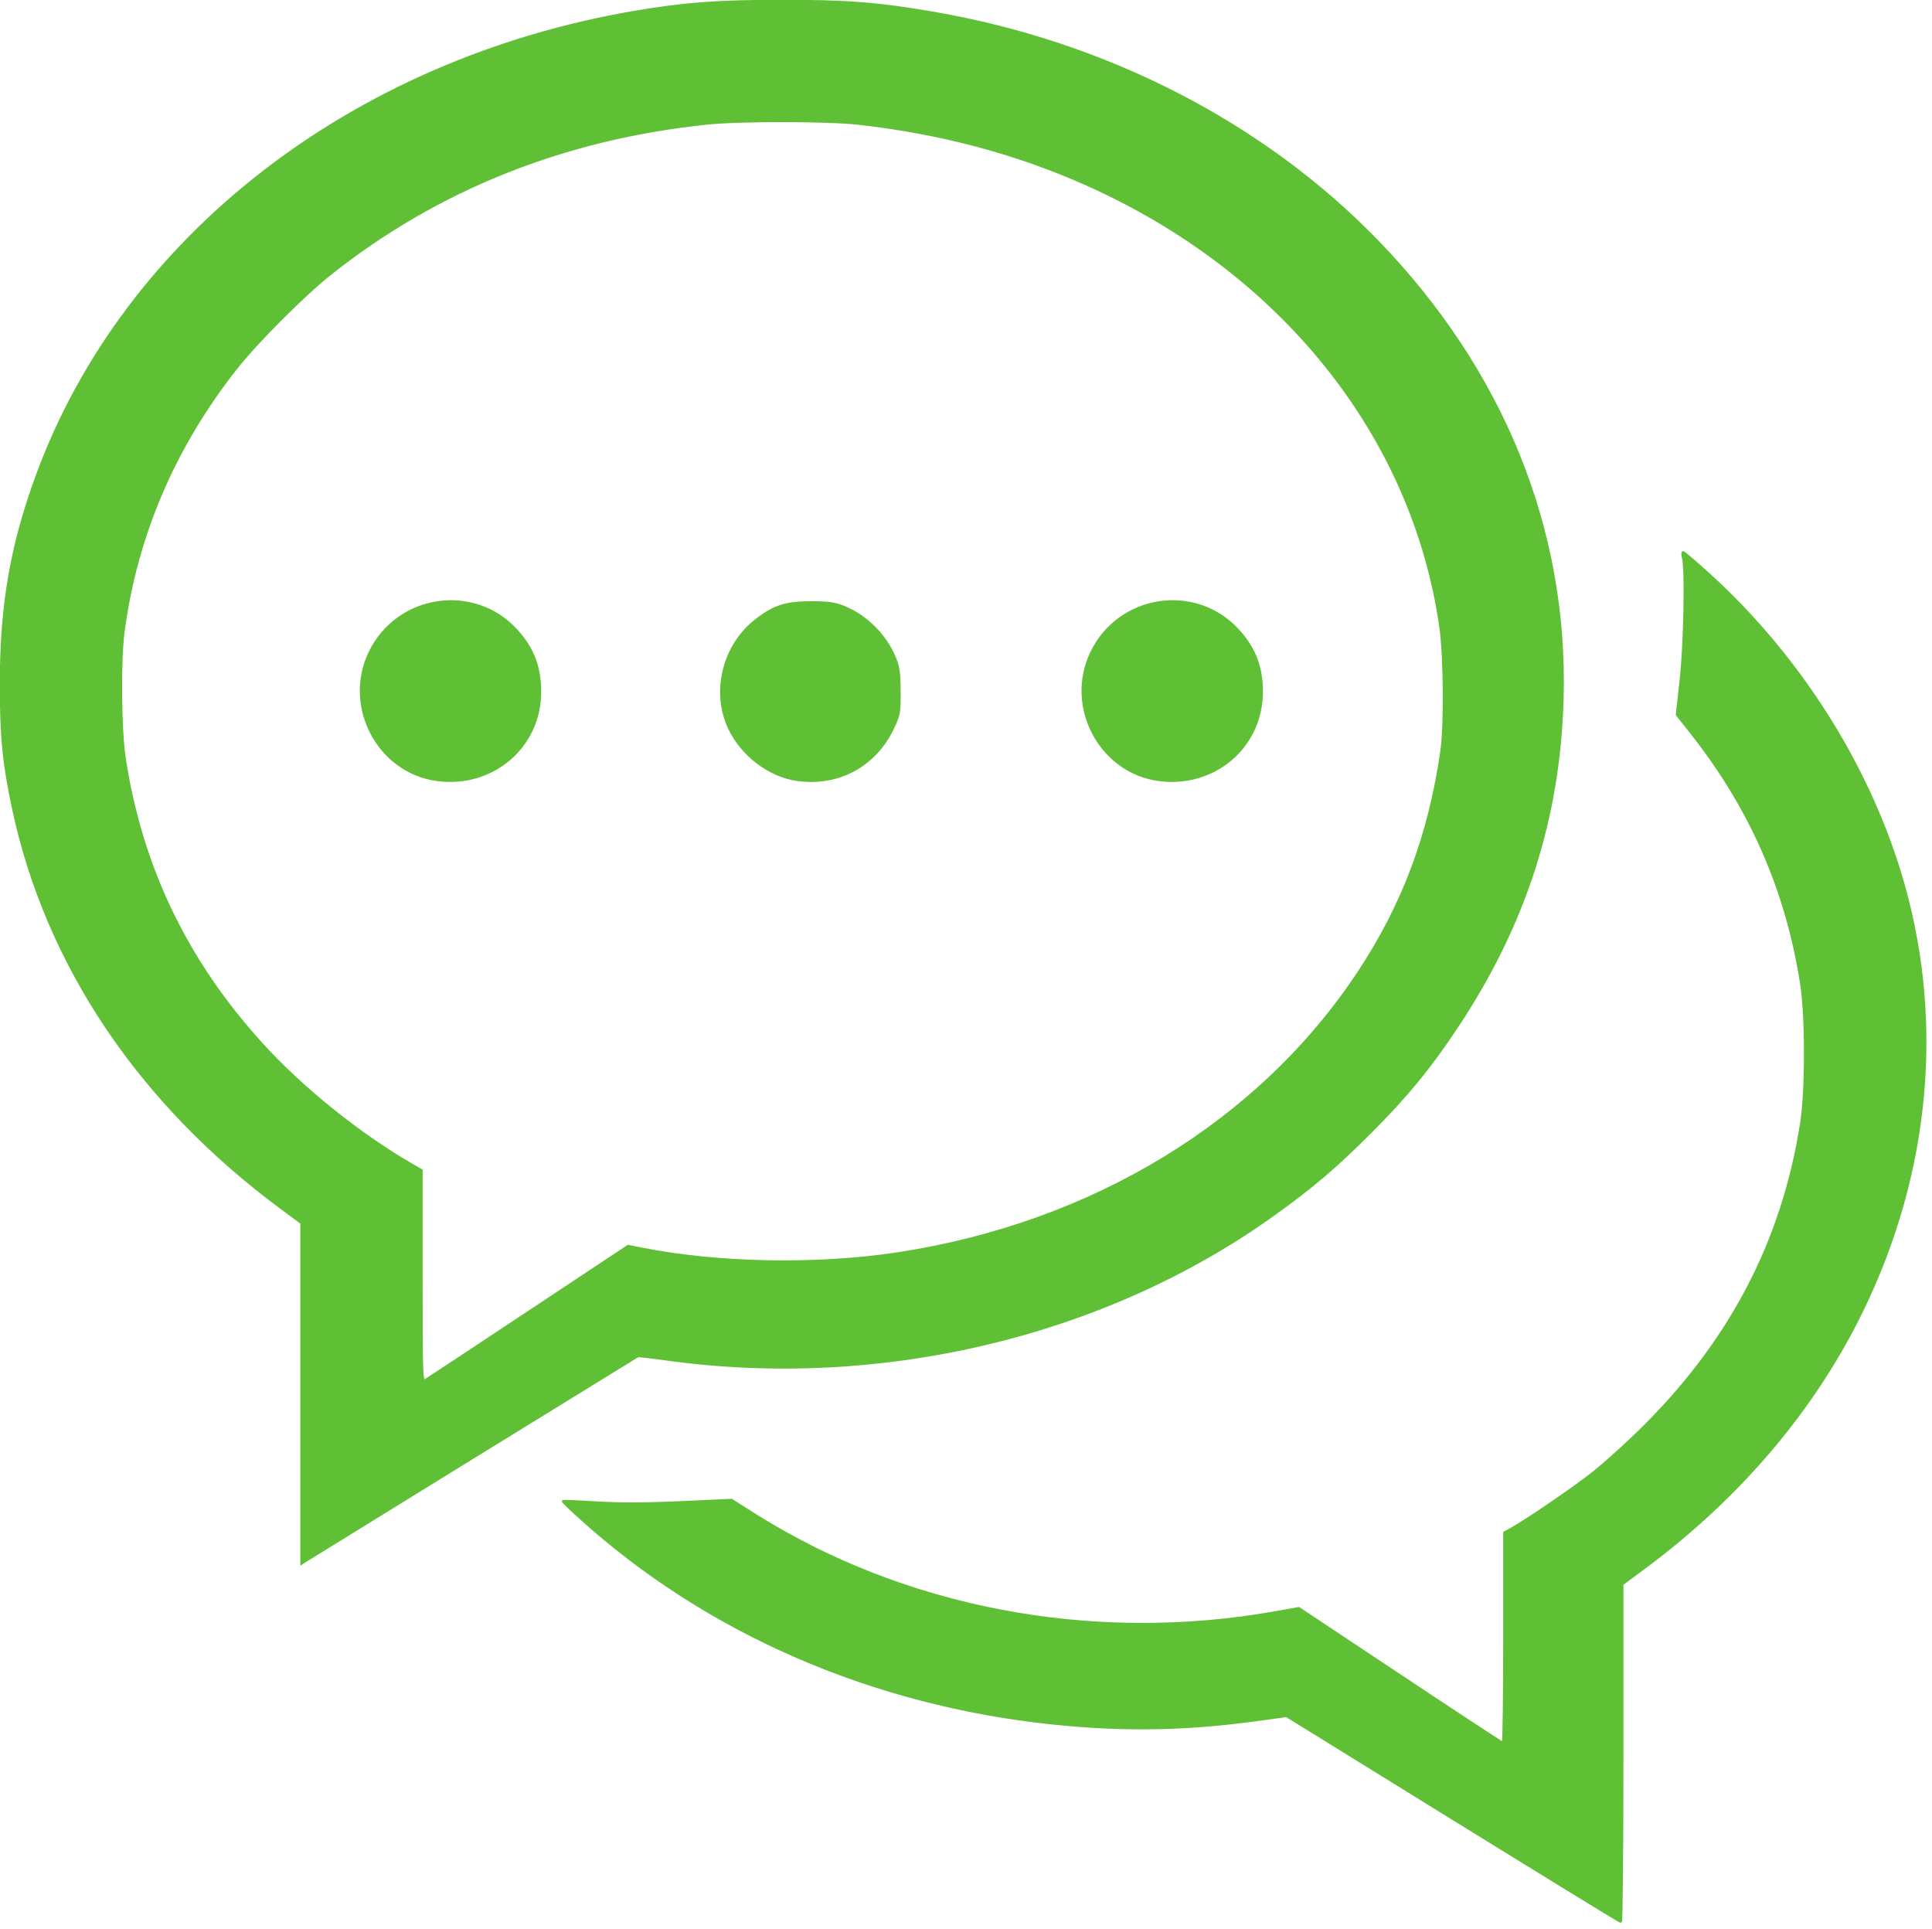 <?xml version="1.0" encoding="UTF-8" standalone="no"?>
<!-- Created with Inkscape (http://www.inkscape.org/) -->

<svg
   width="126.038mm"
   height="125.814mm"
   viewBox="0 0 126.038 125.814"
   version="1.1"
   id="svg5"
   xml:space="preserve"
   xmlns="http://www.w3.org/2000/svg"
   xmlns:svg="http://www.w3.org/2000/svg"><defs
     id="defs2" /><g
     id="layer1"
     transform="translate(-32.933,-53.766)"><g
       id="g8-5"
       transform="matrix(0.133,0,0,0.133,28.385,48.347)"><path
         style="fill:#60c035;fill-opacity:1;stroke:#60c035;stroke-opacity:1"
         d="m 746.845,932.937 -81.664,-50.49 -14.836,2.025 c -29.248,3.992 -55.308,4.946 -83.336,3.05 -89.263,-6.037 -172.062,-38.281 -236.717,-92.184 -9.821,-8.188 -20.466,-17.957 -20.035,-18.387 0.17,-0.17 7.721,0.143 16.781,0.696 11.543,0.704 23.882,0.665 41.237,-0.131 l 24.765,-1.136 10.235,6.495 c 74.125,47.04 166.799,64.595 256.635,48.613 l 11.4,-2.028 49.692,33.035 c 27.33,18.169 49.988,33.035 50.35,33.035 0.362,0 0.658,-23.196 0.658,-51.547 v -51.547 l 3.108,-1.703 c 7.604,-4.168 31.84,-20.744 40.684,-27.826 5.34,-4.276 15.273,-13.197 22.075,-19.826 44.595,-43.46 70.673,-92.989 79.796,-151.552 2.491,-15.991 2.503,-51.873 0.023,-68 -7.046,-45.813 -24.708,-86.195 -53.866,-123.159 l -7.155,-9.07 1.896,-17.135 c 1.924,-17.39 2.616,-54.224 1.125,-59.885 -0.398,-1.512 -0.359,-2.75 0.088,-2.75 0.447,0 6.418,5.11 13.269,11.355 43.05,39.243 76.356,91.268 92.986,145.248 21.731,70.538 15.161,146.89 -18.577,215.897 -23.47,48.004 -59.845,90.953 -106.224,125.42 l -11.228,8.344 v 82.868 c 0,45.577 -0.338,82.844 -0.75,82.815 -0.412,-0.029 -37.499,-22.773 -82.414,-50.543 z M 182.008,724.197 V 640.631 l -9.75,-7.212 C 102.52,581.836 56.918,513.916 40.576,437.289 c -4.722,-22.142 -6.018,-35.521 -5.981,-61.757 0.054,-38.115 5.149,-67.471 17.608,-101.446 C 95.114,157.07 207.006,70.211 345.286,46.57 c 24.448,-4.18 40.928,-5.42 72.222,-5.435 32.178,-0.016 47.737,1.211 74.841,5.898 84.457,14.607 161.394,54.151 217.191,111.633 61.669,63.531 93.313,141.44 91.132,224.365 -1.547,58.806 -18.336,111.13 -51.813,161.486 -13.464,20.252 -24.778,34.001 -42.822,52.037 -16.846,16.84 -28.411,26.661 -47.336,40.201 -82.84,59.27 -192.592,85.373 -297.66,70.795 -7.407,-1.028 -13.707,-1.741 -14,-1.584 -0.857,0.457 -160.305,98.746 -162.783,100.344 l -2.25,1.452 z m 111.367,-39.956 48.867,-32.431 7.133,1.412 c 37.17,7.357 85.322,8.252 124.633,2.317 95.991,-14.493 178.142,-64.544 226.668,-138.098 21.74,-32.953 34.492,-66.968 40.455,-107.908 1.865,-12.808 1.599,-47.049 -0.479,-61.5 -13.454,-93.576 -77.747,-173.96 -173.324,-216.706 -34.6,-15.474 -71.982,-25.428 -112.32,-29.907 -15.094,-1.676 -58.158,-1.708 -74,-0.055 -70.285,7.334 -132.425,32.186 -185,73.986 -12.697,10.095 -35.83,33.278 -45.789,45.889 -30.492,38.61 -49.111,82.07 -55.392,129.293 -1.879,14.128 -1.58,47.99 0.548,62 8.101,53.335 30.223,99.441 67.287,140.235 19.758,21.746 47.796,44.305 73.595,59.211 l 4.75,2.744 v 51.94 c 0,49.168 0.093,51.889 1.75,50.974 0.963,-0.531 23.74,-15.56 50.617,-33.397 z M 248.588,423.349 c -28.72,-3.818 -45.79,-35.89 -33.206,-62.388 13.482,-28.388 51.39,-34.14 72.323,-10.973 8.099,8.964 11.548,18.161 11.45,30.535 -0.212,26.733 -23.468,46.428 -50.567,42.826 z m 176.92,6.9e-4 c -13.817,-1.811 -27.483,-12.145 -33.739,-25.513 -8.322,-17.783 -2.784,-40.385 12.925,-52.752 8.946,-7.043 14.758,-8.946 27.313,-8.946 8.462,0 11.567,0.425 16,2.19 11.027,4.39 20.766,14.12 25.229,25.204 1.809,4.494 2.22,7.512 2.243,16.5 0.027,10.332 -0.166,11.411 -3.173,17.759 -8.752,18.475 -26.574,28.209 -46.799,25.559 z m 177.08,-6.9e-4 c -28.72,-3.818 -45.79,-35.89 -33.206,-62.388 13.482,-28.388 51.39,-34.14 72.323,-10.973 8.099,8.964 11.548,18.161 11.45,30.535 -0.212,26.733 -23.468,46.428 -50.567,42.826 z"
         id="path845-6" /></g></g></svg>
